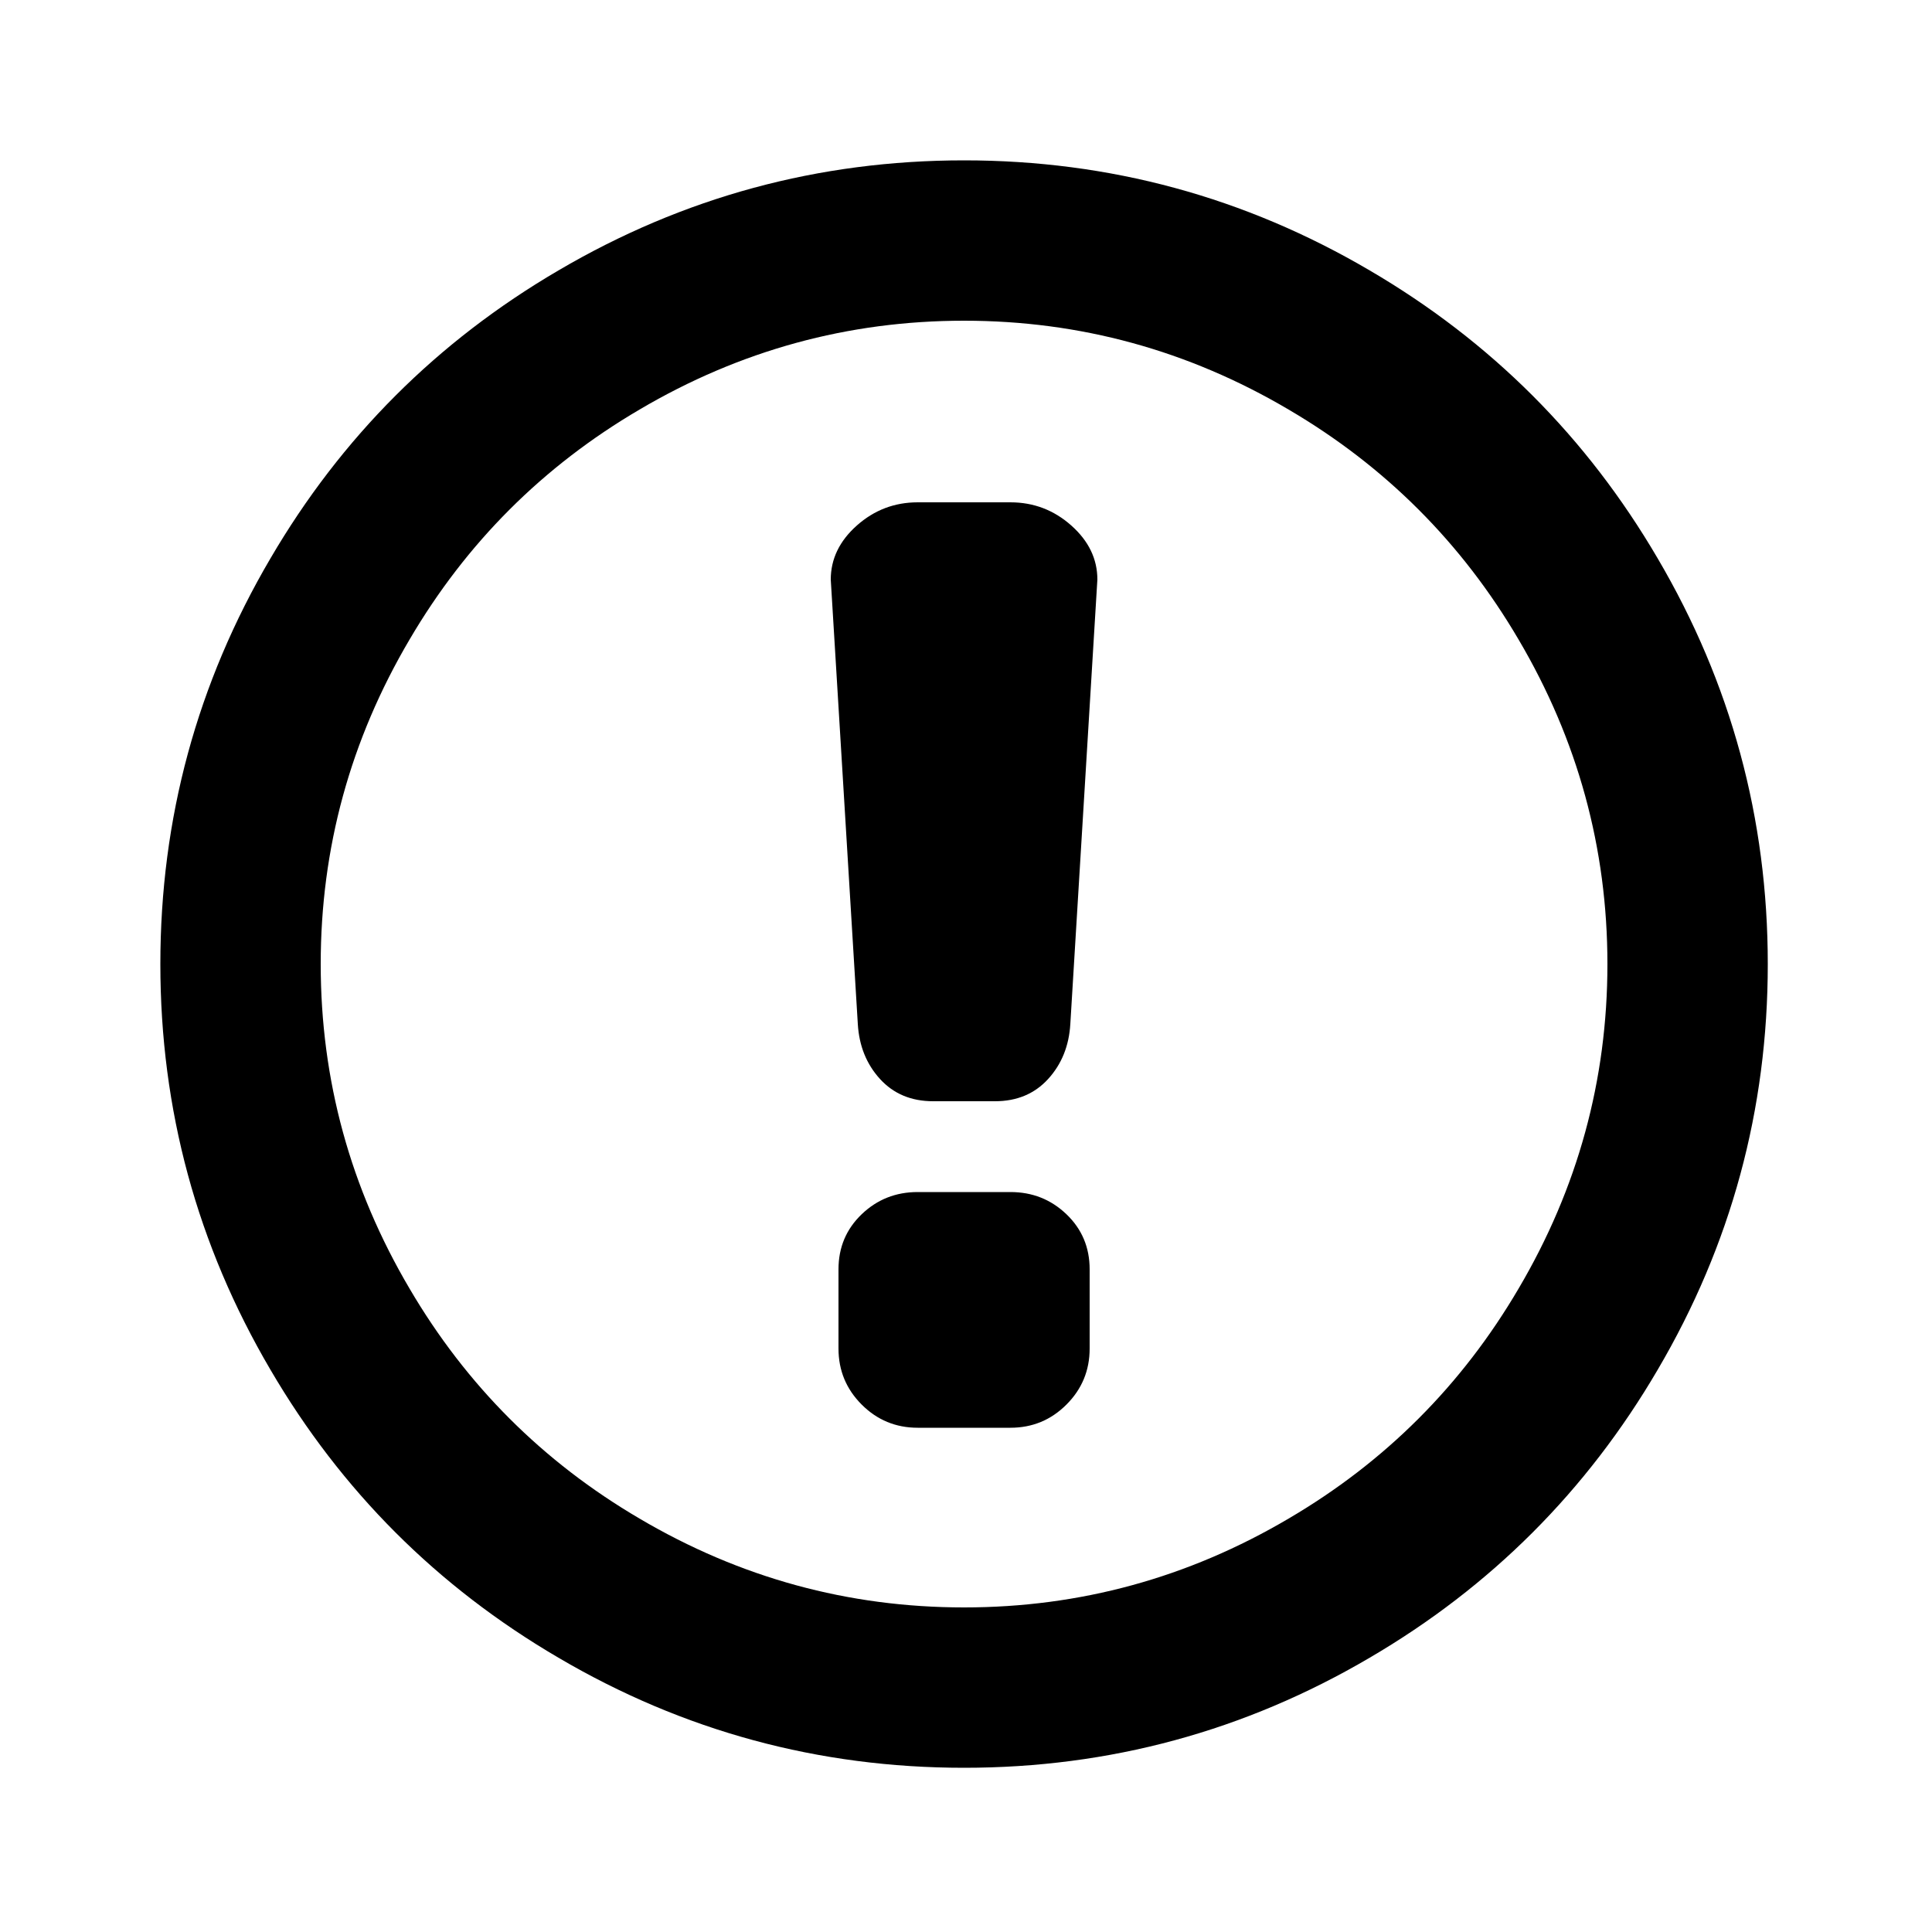 <svg xmlns="http://www.w3.org/2000/svg" viewBox="0 0 1000 1000"><path d="M499 83q-113 0-210 57-94 55-149 149-57 97-57 210t57 210q55 94 149 149 97 57 210 57t210-57q94-55 149-149 57-97 57-210t-57-210q-55-94-149-149-97-57-210-57zm0 749q-90 0-168-46-75-44-119-119-46-78-46-168t46-168q44-75 119-119 78-46 168-46t168 46q75 44 119 119 46 78 46 168t-46 168q-44 75-119 119-78 46-168 46zm65-134q0 17-12 29t-29 12h-48q-17 0-29-12t-12-29v-41q0-17 12-28.5t29-11.5h48q17 0 29 11.5t12 28.5v41zm-10-168q-1 17-11.5 28.5T515 570h-32q-17 0-27.5-11.5T444 530l-14-230q0-16 13.5-28t31.5-12h48q18 0 31.5 12t13.5 28z"/></svg>